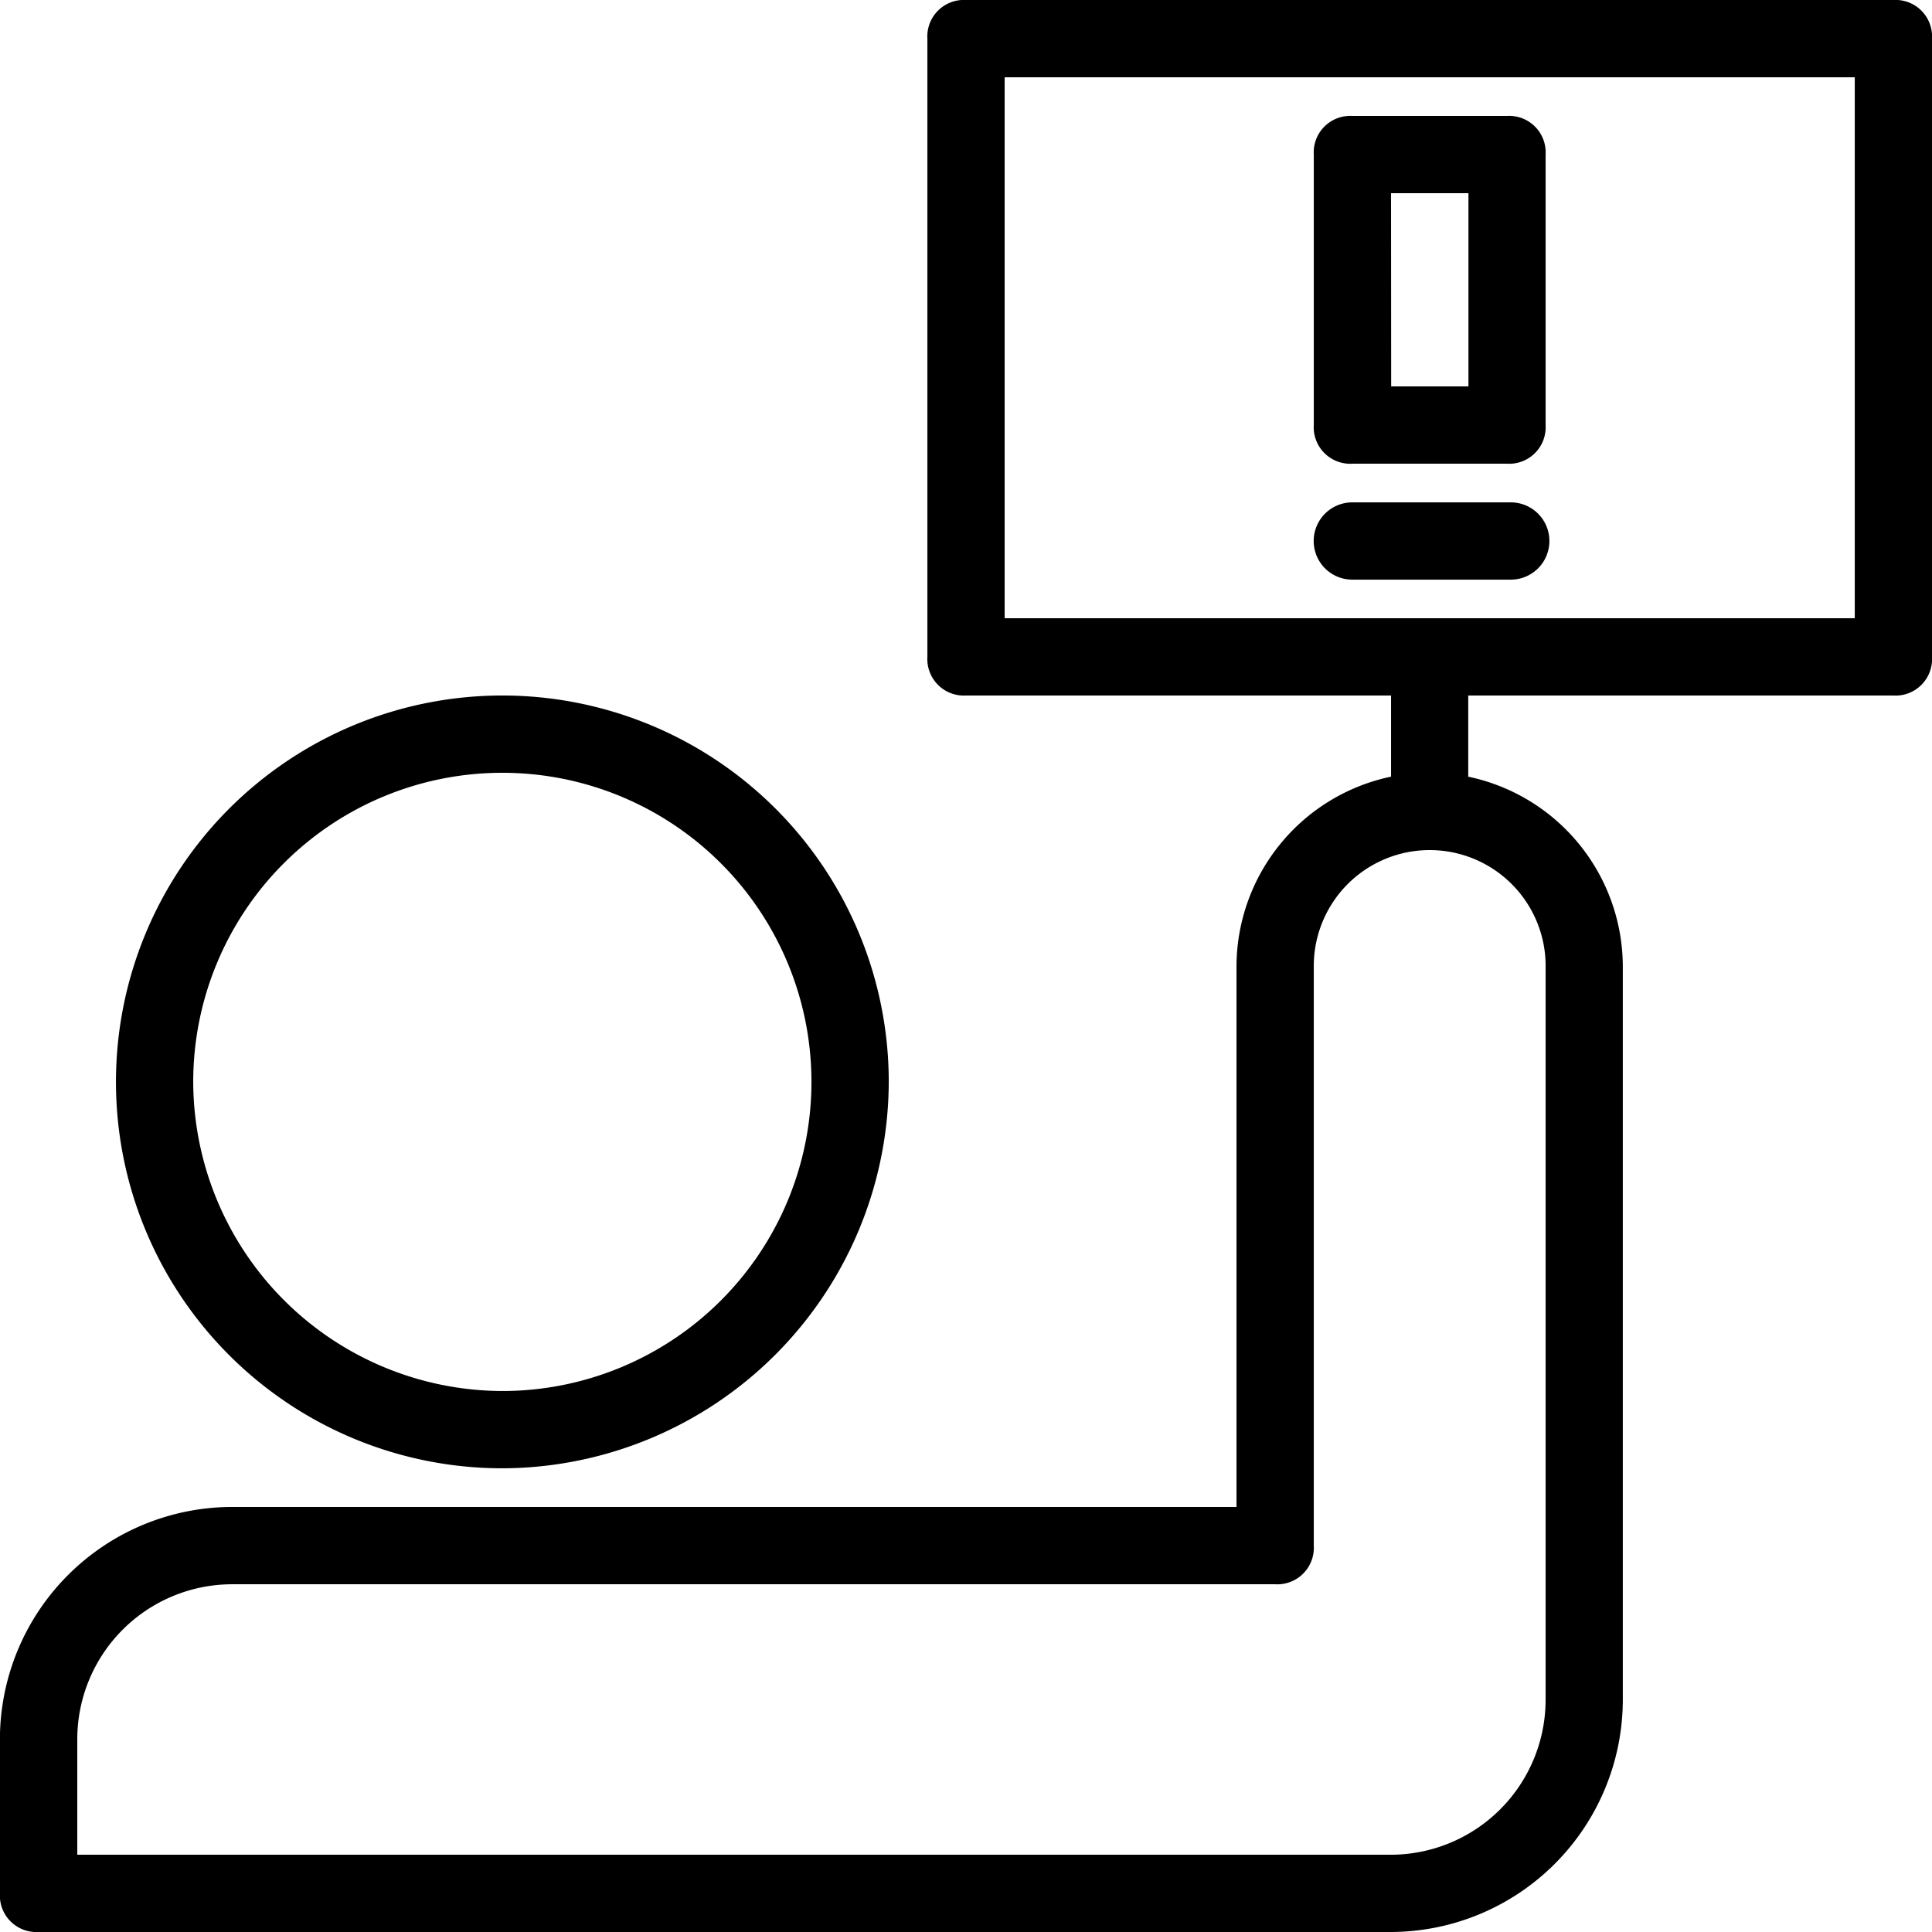 <svg xmlns="http://www.w3.org/2000/svg" width="73.071" height="73.071" viewBox="0 0 73.071 73.071">
  <g id="Group_479" data-name="Group 479" transform="translate(-935.464 -1224.84)">
    <path id="Path_371" data-name="Path 371" d="M202.86,61.25H167.786a1.381,1.381,0,0,0-1.461,1.461V86.094a1.381,1.381,0,0,0,1.461,1.461h16.076v3.069a7.351,7.351,0,0,0-5.846,7.161v20.46h-38a8.794,8.794,0,0,0-8.769,8.769v5.846a1.381,1.381,0,0,0,1.461,1.461h51.15a8.794,8.794,0,0,0,8.769-8.769V97.786a7.351,7.351,0,0,0-5.846-7.161V87.556H202.86a1.381,1.381,0,0,0,1.461-1.461V62.711A1.381,1.381,0,0,0,202.86,61.25ZM189.707,97.786v27.767a5.863,5.863,0,0,1-5.846,5.846H134.173v-4.384a5.863,5.863,0,0,1,5.846-5.846h39.459a1.381,1.381,0,0,0,1.461-1.461V97.786a4.384,4.384,0,0,1,8.769,0ZM201.4,84.633H169.247V64.173H201.4Z" transform="translate(804.214 1163.59)"/>
    <path id="Path_372" data-name="Path 372" d="M186.729,233.364a14.614,14.614,0,1,0-14.614,14.614A14.657,14.657,0,0,0,186.729,233.364Zm-26.306,0a11.691,11.691,0,1,1,11.691,11.691A11.726,11.726,0,0,1,160.423,233.364Z" transform="translate(782.349 1032.395)"/>
    <path id="Path_373" data-name="Path 373" d="M430.211,100.653h5.846a1.381,1.381,0,0,0,1.461-1.461V88.961a1.381,1.381,0,0,0-1.461-1.461h-5.846a1.381,1.381,0,0,0-1.461,1.461v10.23A1.381,1.381,0,0,0,430.211,100.653Zm1.461-10.23H434.6V97.73h-2.923Z" transform="translate(556.403 1141.725)"/>
    <path id="Path_374" data-name="Path 374" d="M430.211,177.923H436.2a1.461,1.461,0,0,0,0-2.923h-5.992a1.461,1.461,0,1,0,0,2.923Z" transform="translate(556.403 1068.84)"/>
  </g>
</svg>
